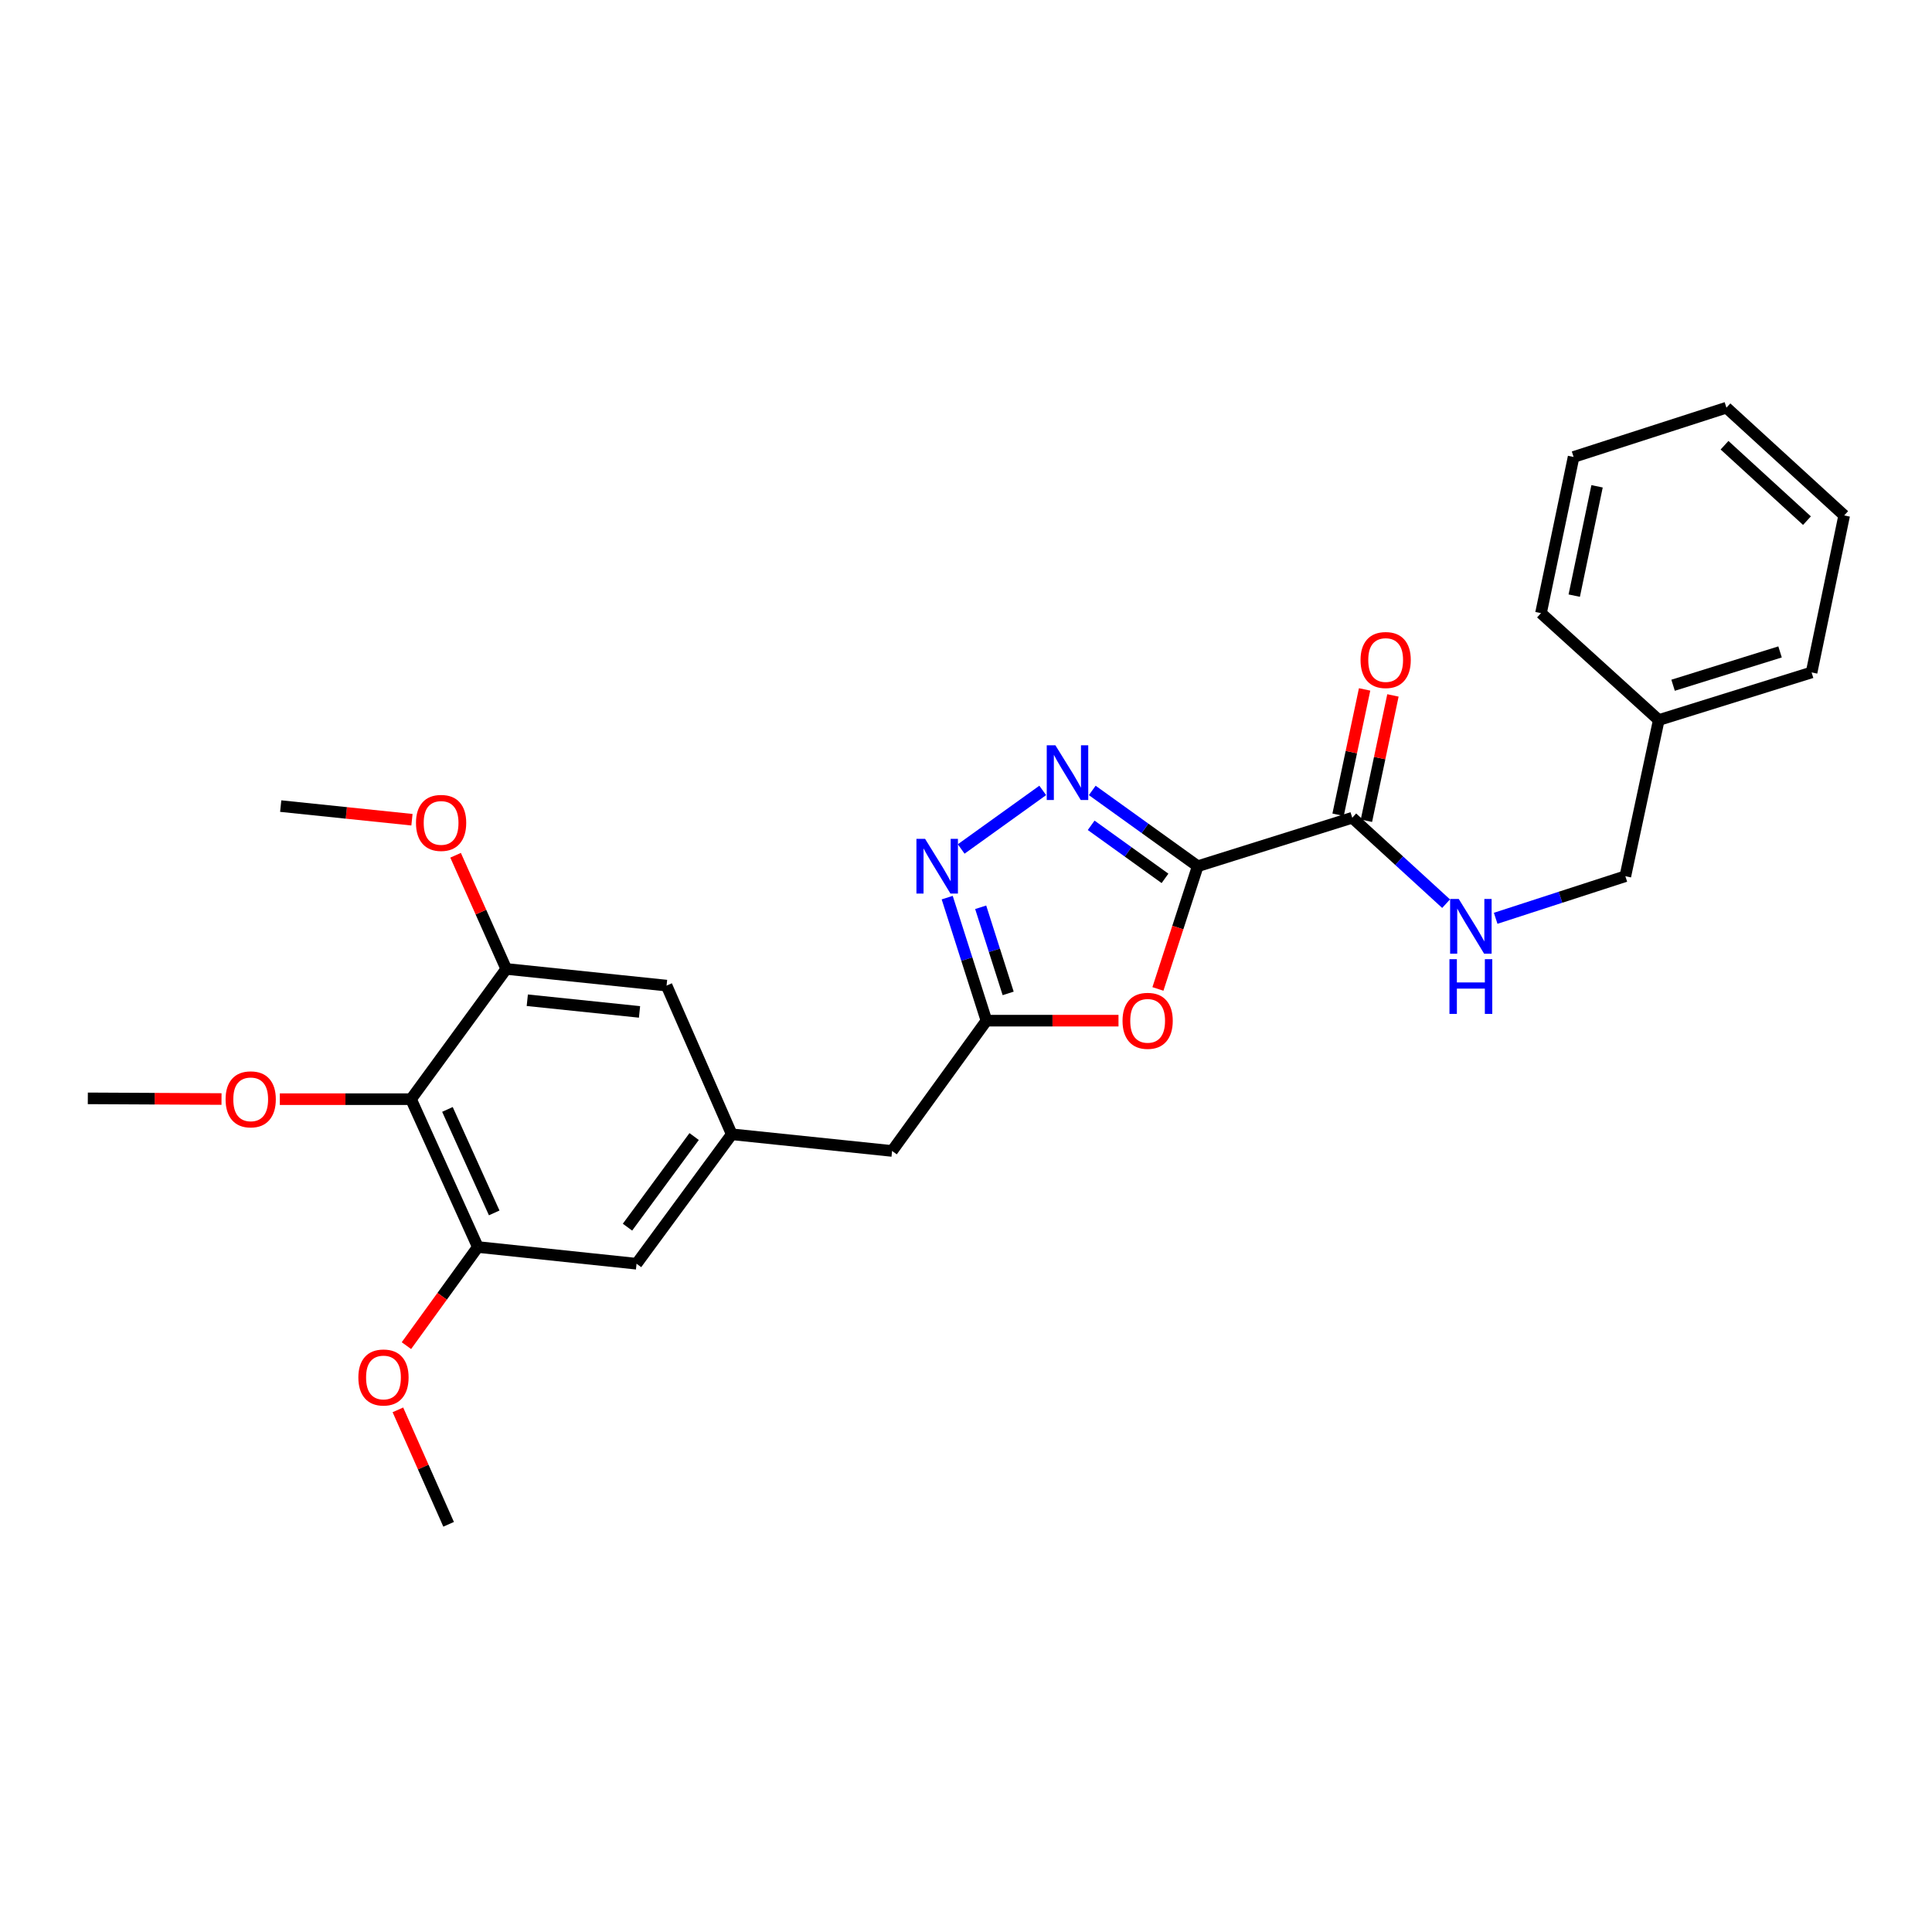 <?xml version='1.0' encoding='iso-8859-1'?>
<svg version='1.1' baseProfile='full'
              xmlns='http://www.w3.org/2000/svg'
                      xmlns:rdkit='http://www.rdkit.org/xml'
                      xmlns:xlink='http://www.w3.org/1999/xlink'
                  xml:space='preserve'
width='1000px' height='1000px' viewBox='0 0 1000 1000'>
<!-- END OF HEADER -->
<rect style='opacity:1.0;fill:#FFFFFF;stroke:none' width='1000' height='1000' x='0' y='0'> </rect>
<path class='bond-0' d='M 619.939,448.351 L 592.643,428.738' style='fill:none;fill-rule:evenodd;stroke:#000000;stroke-width:6px;stroke-linecap:butt;stroke-linejoin:miter;stroke-opacity:1' />
<path class='bond-0' d='M 592.643,428.738 L 565.347,409.125' style='fill:none;fill-rule:evenodd;stroke:#0000FF;stroke-width:6px;stroke-linecap:butt;stroke-linejoin:miter;stroke-opacity:1' />
<path class='bond-0' d='M 603.002,454.643 L 583.895,440.914' style='fill:none;fill-rule:evenodd;stroke:#000000;stroke-width:6px;stroke-linecap:butt;stroke-linejoin:miter;stroke-opacity:1' />
<path class='bond-0' d='M 583.895,440.914 L 564.787,427.184' style='fill:none;fill-rule:evenodd;stroke:#0000FF;stroke-width:6px;stroke-linecap:butt;stroke-linejoin:miter;stroke-opacity:1' />
<path class='bond-1' d='M 619.939,448.351 L 609.641,480.112' style='fill:none;fill-rule:evenodd;stroke:#000000;stroke-width:6px;stroke-linecap:butt;stroke-linejoin:miter;stroke-opacity:1' />
<path class='bond-1' d='M 609.641,480.112 L 599.343,511.873' style='fill:none;fill-rule:evenodd;stroke:#FF0000;stroke-width:6px;stroke-linecap:butt;stroke-linejoin:miter;stroke-opacity:1' />
<path class='bond-4' d='M 619.939,448.351 L 699.924,423.264' style='fill:none;fill-rule:evenodd;stroke:#000000;stroke-width:6px;stroke-linecap:butt;stroke-linejoin:miter;stroke-opacity:1' />
<path class='bond-2' d='M 539.716,409.12 L 497.504,439.431' style='fill:none;fill-rule:evenodd;stroke:#0000FF;stroke-width:6px;stroke-linecap:butt;stroke-linejoin:miter;stroke-opacity:1' />
<path class='bond-3' d='M 578.933,528.294 L 544.76,528.294' style='fill:none;fill-rule:evenodd;stroke:#FF0000;stroke-width:6px;stroke-linecap:butt;stroke-linejoin:miter;stroke-opacity:1' />
<path class='bond-3' d='M 544.76,528.294 L 510.586,528.294' style='fill:none;fill-rule:evenodd;stroke:#000000;stroke-width:6px;stroke-linecap:butt;stroke-linejoin:miter;stroke-opacity:1' />
<path class='bond-27' d='M 490.269,464.609 L 500.428,496.451' style='fill:none;fill-rule:evenodd;stroke:#0000FF;stroke-width:6px;stroke-linecap:butt;stroke-linejoin:miter;stroke-opacity:1' />
<path class='bond-27' d='M 500.428,496.451 L 510.586,528.294' style='fill:none;fill-rule:evenodd;stroke:#000000;stroke-width:6px;stroke-linecap:butt;stroke-linejoin:miter;stroke-opacity:1' />
<path class='bond-27' d='M 507.6,469.605 L 514.711,491.895' style='fill:none;fill-rule:evenodd;stroke:#0000FF;stroke-width:6px;stroke-linecap:butt;stroke-linejoin:miter;stroke-opacity:1' />
<path class='bond-27' d='M 514.711,491.895 L 521.822,514.185' style='fill:none;fill-rule:evenodd;stroke:#000000;stroke-width:6px;stroke-linecap:butt;stroke-linejoin:miter;stroke-opacity:1' />
<path class='bond-12' d='M 510.586,528.294 L 461.744,595.735' style='fill:none;fill-rule:evenodd;stroke:#000000;stroke-width:6px;stroke-linecap:butt;stroke-linejoin:miter;stroke-opacity:1' />
<path class='bond-9' d='M 699.924,423.264 L 724.211,445.501' style='fill:none;fill-rule:evenodd;stroke:#000000;stroke-width:6px;stroke-linecap:butt;stroke-linejoin:miter;stroke-opacity:1' />
<path class='bond-9' d='M 724.211,445.501 L 748.497,467.738' style='fill:none;fill-rule:evenodd;stroke:#0000FF;stroke-width:6px;stroke-linecap:butt;stroke-linejoin:miter;stroke-opacity:1' />
<path class='bond-13' d='M 707.258,424.816 L 714.121,392.381' style='fill:none;fill-rule:evenodd;stroke:#000000;stroke-width:6px;stroke-linecap:butt;stroke-linejoin:miter;stroke-opacity:1' />
<path class='bond-13' d='M 714.121,392.381 L 720.984,359.947' style='fill:none;fill-rule:evenodd;stroke:#FF0000;stroke-width:6px;stroke-linecap:butt;stroke-linejoin:miter;stroke-opacity:1' />
<path class='bond-13' d='M 692.59,421.712 L 699.453,389.277' style='fill:none;fill-rule:evenodd;stroke:#000000;stroke-width:6px;stroke-linecap:butt;stroke-linejoin:miter;stroke-opacity:1' />
<path class='bond-13' d='M 699.453,389.277 L 706.316,356.843' style='fill:none;fill-rule:evenodd;stroke:#FF0000;stroke-width:6px;stroke-linecap:butt;stroke-linejoin:miter;stroke-opacity:1' />
<path class='bond-5' d='M 212.745,568.932 L 247.328,645.452' style='fill:none;fill-rule:evenodd;stroke:#000000;stroke-width:6px;stroke-linecap:butt;stroke-linejoin:miter;stroke-opacity:1' />
<path class='bond-5' d='M 231.594,574.235 L 255.802,627.799' style='fill:none;fill-rule:evenodd;stroke:#000000;stroke-width:6px;stroke-linecap:butt;stroke-linejoin:miter;stroke-opacity:1' />
<path class='bond-15' d='M 212.745,568.932 L 178.791,568.932' style='fill:none;fill-rule:evenodd;stroke:#000000;stroke-width:6px;stroke-linecap:butt;stroke-linejoin:miter;stroke-opacity:1' />
<path class='bond-15' d='M 178.791,568.932 L 144.837,568.932' style='fill:none;fill-rule:evenodd;stroke:#FF0000;stroke-width:6px;stroke-linecap:butt;stroke-linejoin:miter;stroke-opacity:1' />
<path class='bond-28' d='M 212.745,568.932 L 262.029,501.516' style='fill:none;fill-rule:evenodd;stroke:#000000;stroke-width:6px;stroke-linecap:butt;stroke-linejoin:miter;stroke-opacity:1' />
<path class='bond-6' d='M 247.328,645.452 L 329.478,654.106' style='fill:none;fill-rule:evenodd;stroke:#000000;stroke-width:6px;stroke-linecap:butt;stroke-linejoin:miter;stroke-opacity:1' />
<path class='bond-16' d='M 247.328,645.452 L 228.845,670.975' style='fill:none;fill-rule:evenodd;stroke:#000000;stroke-width:6px;stroke-linecap:butt;stroke-linejoin:miter;stroke-opacity:1' />
<path class='bond-16' d='M 228.845,670.975 L 210.363,696.499' style='fill:none;fill-rule:evenodd;stroke:#FF0000;stroke-width:6px;stroke-linecap:butt;stroke-linejoin:miter;stroke-opacity:1' />
<path class='bond-7' d='M 262.029,501.516 L 345.012,510.145' style='fill:none;fill-rule:evenodd;stroke:#000000;stroke-width:6px;stroke-linecap:butt;stroke-linejoin:miter;stroke-opacity:1' />
<path class='bond-7' d='M 272.925,517.722 L 331.014,523.763' style='fill:none;fill-rule:evenodd;stroke:#000000;stroke-width:6px;stroke-linecap:butt;stroke-linejoin:miter;stroke-opacity:1' />
<path class='bond-17' d='M 262.029,501.516 L 248.92,472.1' style='fill:none;fill-rule:evenodd;stroke:#000000;stroke-width:6px;stroke-linecap:butt;stroke-linejoin:miter;stroke-opacity:1' />
<path class='bond-17' d='M 248.92,472.1 L 235.812,442.685' style='fill:none;fill-rule:evenodd;stroke:#FF0000;stroke-width:6px;stroke-linecap:butt;stroke-linejoin:miter;stroke-opacity:1' />
<path class='bond-8' d='M 378.753,587.106 L 461.744,595.735' style='fill:none;fill-rule:evenodd;stroke:#000000;stroke-width:6px;stroke-linecap:butt;stroke-linejoin:miter;stroke-opacity:1' />
<path class='bond-10' d='M 378.753,587.106 L 345.012,510.145' style='fill:none;fill-rule:evenodd;stroke:#000000;stroke-width:6px;stroke-linecap:butt;stroke-linejoin:miter;stroke-opacity:1' />
<path class='bond-11' d='M 378.753,587.106 L 329.478,654.106' style='fill:none;fill-rule:evenodd;stroke:#000000;stroke-width:6px;stroke-linecap:butt;stroke-linejoin:miter;stroke-opacity:1' />
<path class='bond-11' d='M 359.284,588.273 L 324.791,635.173' style='fill:none;fill-rule:evenodd;stroke:#000000;stroke-width:6px;stroke-linecap:butt;stroke-linejoin:miter;stroke-opacity:1' />
<path class='bond-14' d='M 774.16,475.309 L 807.719,464.416' style='fill:none;fill-rule:evenodd;stroke:#0000FF;stroke-width:6px;stroke-linecap:butt;stroke-linejoin:miter;stroke-opacity:1' />
<path class='bond-14' d='M 807.719,464.416 L 841.278,453.523' style='fill:none;fill-rule:evenodd;stroke:#000000;stroke-width:6px;stroke-linecap:butt;stroke-linejoin:miter;stroke-opacity:1' />
<path class='bond-18' d='M 841.278,453.523 L 858.577,372.689' style='fill:none;fill-rule:evenodd;stroke:#000000;stroke-width:6px;stroke-linecap:butt;stroke-linejoin:miter;stroke-opacity:1' />
<path class='bond-19' d='M 114.654,568.856 L 80.054,568.681' style='fill:none;fill-rule:evenodd;stroke:#FF0000;stroke-width:6px;stroke-linecap:butt;stroke-linejoin:miter;stroke-opacity:1' />
<path class='bond-19' d='M 80.054,568.681 L 45.455,568.507' style='fill:none;fill-rule:evenodd;stroke:#000000;stroke-width:6px;stroke-linecap:butt;stroke-linejoin:miter;stroke-opacity:1' />
<path class='bond-21' d='M 205.949,729.741 L 219.075,759.36' style='fill:none;fill-rule:evenodd;stroke:#FF0000;stroke-width:6px;stroke-linecap:butt;stroke-linejoin:miter;stroke-opacity:1' />
<path class='bond-21' d='M 219.075,759.36 L 232.202,788.979' style='fill:none;fill-rule:evenodd;stroke:#000000;stroke-width:6px;stroke-linecap:butt;stroke-linejoin:miter;stroke-opacity:1' />
<path class='bond-20' d='M 213.226,424.287 L 179.261,420.76' style='fill:none;fill-rule:evenodd;stroke:#FF0000;stroke-width:6px;stroke-linecap:butt;stroke-linejoin:miter;stroke-opacity:1' />
<path class='bond-20' d='M 179.261,420.76 L 145.296,417.233' style='fill:none;fill-rule:evenodd;stroke:#000000;stroke-width:6px;stroke-linecap:butt;stroke-linejoin:miter;stroke-opacity:1' />
<path class='bond-22' d='M 858.577,372.689 L 937.679,348.052' style='fill:none;fill-rule:evenodd;stroke:#000000;stroke-width:6px;stroke-linecap:butt;stroke-linejoin:miter;stroke-opacity:1' />
<path class='bond-22' d='M 865.984,354.679 L 921.355,337.433' style='fill:none;fill-rule:evenodd;stroke:#000000;stroke-width:6px;stroke-linecap:butt;stroke-linejoin:miter;stroke-opacity:1' />
<path class='bond-23' d='M 858.577,372.689 L 797.616,317.359' style='fill:none;fill-rule:evenodd;stroke:#000000;stroke-width:6px;stroke-linecap:butt;stroke-linejoin:miter;stroke-opacity:1' />
<path class='bond-25' d='M 937.679,348.052 L 954.545,266.793' style='fill:none;fill-rule:evenodd;stroke:#000000;stroke-width:6px;stroke-linecap:butt;stroke-linejoin:miter;stroke-opacity:1' />
<path class='bond-24' d='M 797.616,317.359 L 814.491,236.525' style='fill:none;fill-rule:evenodd;stroke:#000000;stroke-width:6px;stroke-linecap:butt;stroke-linejoin:miter;stroke-opacity:1' />
<path class='bond-24' d='M 814.824,308.298 L 826.636,251.714' style='fill:none;fill-rule:evenodd;stroke:#000000;stroke-width:6px;stroke-linecap:butt;stroke-linejoin:miter;stroke-opacity:1' />
<path class='bond-26' d='M 814.491,236.525 L 893.593,211.021' style='fill:none;fill-rule:evenodd;stroke:#000000;stroke-width:6px;stroke-linecap:butt;stroke-linejoin:miter;stroke-opacity:1' />
<path class='bond-29' d='M 954.545,266.793 L 893.593,211.021' style='fill:none;fill-rule:evenodd;stroke:#000000;stroke-width:6px;stroke-linecap:butt;stroke-linejoin:miter;stroke-opacity:1' />
<path class='bond-29' d='M 935.282,269.488 L 892.615,230.448' style='fill:none;fill-rule:evenodd;stroke:#000000;stroke-width:6px;stroke-linecap:butt;stroke-linejoin:miter;stroke-opacity:1' />
<path  class='atom-1' d='M 546.272 385.757
L 555.552 400.757
Q 556.472 402.237, 557.952 404.917
Q 559.432 407.597, 559.512 407.757
L 559.512 385.757
L 563.272 385.757
L 563.272 414.077
L 559.392 414.077
L 549.432 397.677
Q 548.272 395.757, 547.032 393.557
Q 545.832 391.357, 545.472 390.677
L 545.472 414.077
L 541.792 414.077
L 541.792 385.757
L 546.272 385.757
' fill='#0000FF'/>
<path  class='atom-2' d='M 581.019 528.374
Q 581.019 521.574, 584.379 517.774
Q 587.739 513.974, 594.019 513.974
Q 600.299 513.974, 603.659 517.774
Q 607.019 521.574, 607.019 528.374
Q 607.019 535.254, 603.619 539.174
Q 600.219 543.054, 594.019 543.054
Q 587.779 543.054, 584.379 539.174
Q 581.019 535.294, 581.019 528.374
M 594.019 539.854
Q 598.339 539.854, 600.659 536.974
Q 603.019 534.054, 603.019 528.374
Q 603.019 522.814, 600.659 520.014
Q 598.339 517.174, 594.019 517.174
Q 589.699 517.174, 587.339 519.974
Q 585.019 522.774, 585.019 528.374
Q 585.019 534.094, 587.339 536.974
Q 589.699 539.854, 594.019 539.854
' fill='#FF0000'/>
<path  class='atom-3' d='M 478.823 434.191
L 488.103 449.191
Q 489.023 450.671, 490.503 453.351
Q 491.983 456.031, 492.063 456.191
L 492.063 434.191
L 495.823 434.191
L 495.823 462.511
L 491.943 462.511
L 481.983 446.111
Q 480.823 444.191, 479.583 441.991
Q 478.383 439.791, 478.023 439.111
L 478.023 462.511
L 474.343 462.511
L 474.343 434.191
L 478.823 434.191
' fill='#0000FF'/>
<path  class='atom-10' d='M 755.058 465.317
L 764.338 480.317
Q 765.258 481.797, 766.738 484.477
Q 768.218 487.157, 768.298 487.317
L 768.298 465.317
L 772.058 465.317
L 772.058 493.637
L 768.178 493.637
L 758.218 477.237
Q 757.058 475.317, 755.818 473.117
Q 754.618 470.917, 754.258 470.237
L 754.258 493.637
L 750.578 493.637
L 750.578 465.317
L 755.058 465.317
' fill='#0000FF'/>
<path  class='atom-10' d='M 750.238 496.469
L 754.078 496.469
L 754.078 508.509
L 768.558 508.509
L 768.558 496.469
L 772.398 496.469
L 772.398 524.789
L 768.558 524.789
L 768.558 511.709
L 754.078 511.709
L 754.078 524.789
L 750.238 524.789
L 750.238 496.469
' fill='#0000FF'/>
<path  class='atom-14' d='M 704.215 341.627
Q 704.215 334.827, 707.575 331.027
Q 710.935 327.227, 717.215 327.227
Q 723.495 327.227, 726.855 331.027
Q 730.215 334.827, 730.215 341.627
Q 730.215 348.507, 726.815 352.427
Q 723.415 356.307, 717.215 356.307
Q 710.975 356.307, 707.575 352.427
Q 704.215 348.547, 704.215 341.627
M 717.215 353.107
Q 721.535 353.107, 723.855 350.227
Q 726.215 347.307, 726.215 341.627
Q 726.215 336.067, 723.855 333.267
Q 721.535 330.427, 717.215 330.427
Q 712.895 330.427, 710.535 333.227
Q 708.215 336.027, 708.215 341.627
Q 708.215 347.347, 710.535 350.227
Q 712.895 353.107, 717.215 353.107
' fill='#FF0000'/>
<path  class='atom-16' d='M 116.762 569.012
Q 116.762 562.212, 120.122 558.412
Q 123.482 554.612, 129.762 554.612
Q 136.042 554.612, 139.402 558.412
Q 142.762 562.212, 142.762 569.012
Q 142.762 575.892, 139.362 579.812
Q 135.962 583.692, 129.762 583.692
Q 123.522 583.692, 120.122 579.812
Q 116.762 575.932, 116.762 569.012
M 129.762 580.492
Q 134.082 580.492, 136.402 577.612
Q 138.762 574.692, 138.762 569.012
Q 138.762 563.452, 136.402 560.652
Q 134.082 557.812, 129.762 557.812
Q 125.442 557.812, 123.082 560.612
Q 120.762 563.412, 120.762 569.012
Q 120.762 574.732, 123.082 577.612
Q 125.442 580.492, 129.762 580.492
' fill='#FF0000'/>
<path  class='atom-17' d='M 185.486 712.981
Q 185.486 706.181, 188.846 702.381
Q 192.206 698.581, 198.486 698.581
Q 204.766 698.581, 208.126 702.381
Q 211.486 706.181, 211.486 712.981
Q 211.486 719.861, 208.086 723.781
Q 204.686 727.661, 198.486 727.661
Q 192.246 727.661, 188.846 723.781
Q 185.486 719.901, 185.486 712.981
M 198.486 724.461
Q 202.806 724.461, 205.126 721.581
Q 207.486 718.661, 207.486 712.981
Q 207.486 707.421, 205.126 704.621
Q 202.806 701.781, 198.486 701.781
Q 194.166 701.781, 191.806 704.581
Q 189.486 707.381, 189.486 712.981
Q 189.486 718.701, 191.806 721.581
Q 194.166 724.461, 198.486 724.461
' fill='#FF0000'/>
<path  class='atom-18' d='M 215.312 425.934
Q 215.312 419.134, 218.672 415.334
Q 222.032 411.534, 228.312 411.534
Q 234.592 411.534, 237.952 415.334
Q 241.312 419.134, 241.312 425.934
Q 241.312 432.814, 237.912 436.734
Q 234.512 440.614, 228.312 440.614
Q 222.072 440.614, 218.672 436.734
Q 215.312 432.854, 215.312 425.934
M 228.312 437.414
Q 232.632 437.414, 234.952 434.534
Q 237.312 431.614, 237.312 425.934
Q 237.312 420.374, 234.952 417.574
Q 232.632 414.734, 228.312 414.734
Q 223.992 414.734, 221.632 417.534
Q 219.312 420.334, 219.312 425.934
Q 219.312 431.654, 221.632 434.534
Q 223.992 437.414, 228.312 437.414
' fill='#FF0000'/>
</svg>
